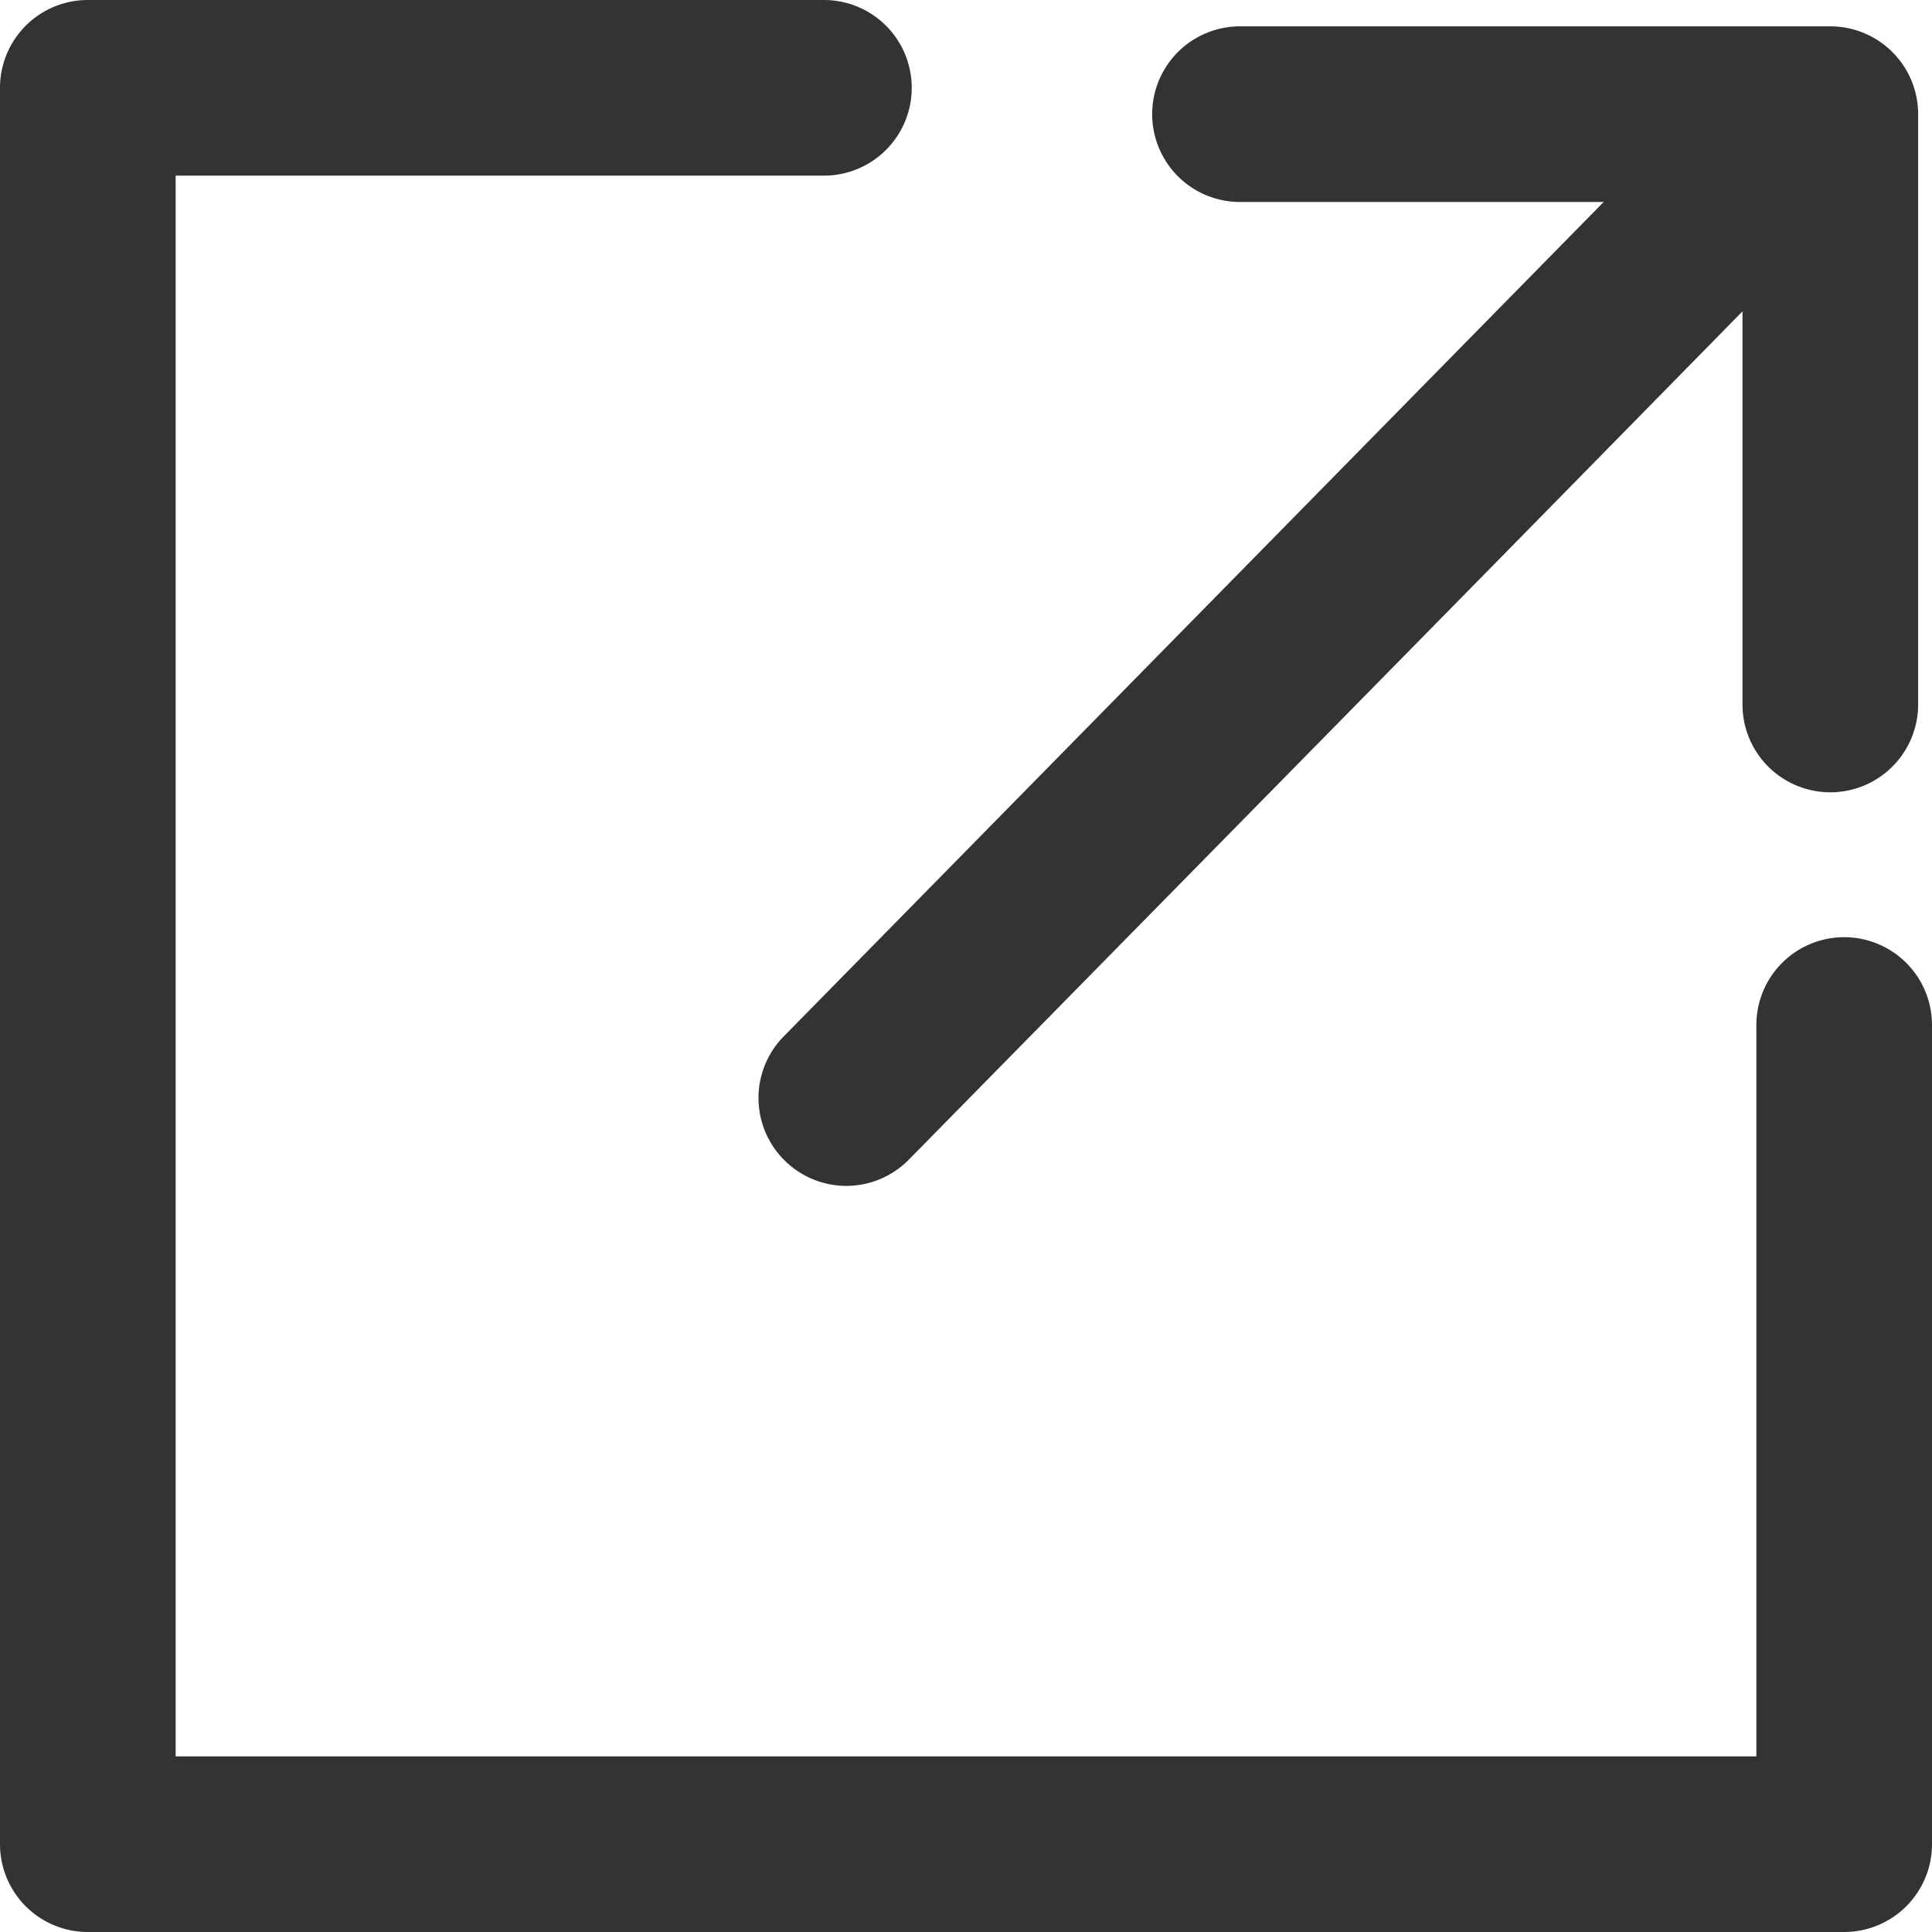 <svg xmlns="http://www.w3.org/2000/svg" width="11" height="11" viewBox="0 0 11 11">
  <g id="icon_link_black" transform="translate(-373.122 -1312.279)">
    <path id="パス_156923" data-name="パス 156923" d="M-14659.379,12436.279h-10a.5.5,0,0,1-.5-.5v-10a.5.5,0,0,1,.5-.5h4.191a.5.5,0,0,1,.5.5.5.5,0,0,1-.5.5h-3.691v9h9v-4.164a.5.5,0,0,1,.5-.5.5.5,0,0,1,.5.5v4.664A.5.5,0,0,1-14659.379,12436.279Z" transform="translate(15043.001 -11113)" fill="#333"/>
    <g id="グループ_30525" data-name="グループ 30525" transform="translate(377.941 1312.929)">
      <path id="パス_156924" data-name="パス 156924" d="M-14656.889,12428.361a.5.5,0,0,1-.5-.5V12425h-2.861a.5.5,0,0,1-.5-.5.5.5,0,0,1,.5-.5h3.361a.5.5,0,0,1,.5.5v3.361A.5.5,0,0,1-14656.889,12428.361Z" transform="translate(14662.491 -12424.5)" fill="#333"/>
      <path id="パス_156925" data-name="パス 156925" d="M-14662.523,12430.416a.5.5,0,0,1-.351-.144.5.5,0,0,1-.006-.707l5.322-5.416a.5.5,0,0,1,.707-.006.5.5,0,0,1,.006.707l-1.994,2.031-3.328,3.385A.5.5,0,0,1-14662.523,12430.416Z" transform="translate(14662.523 -12424.314)" fill="#333"/>
    </g>
  </g>
</svg>
